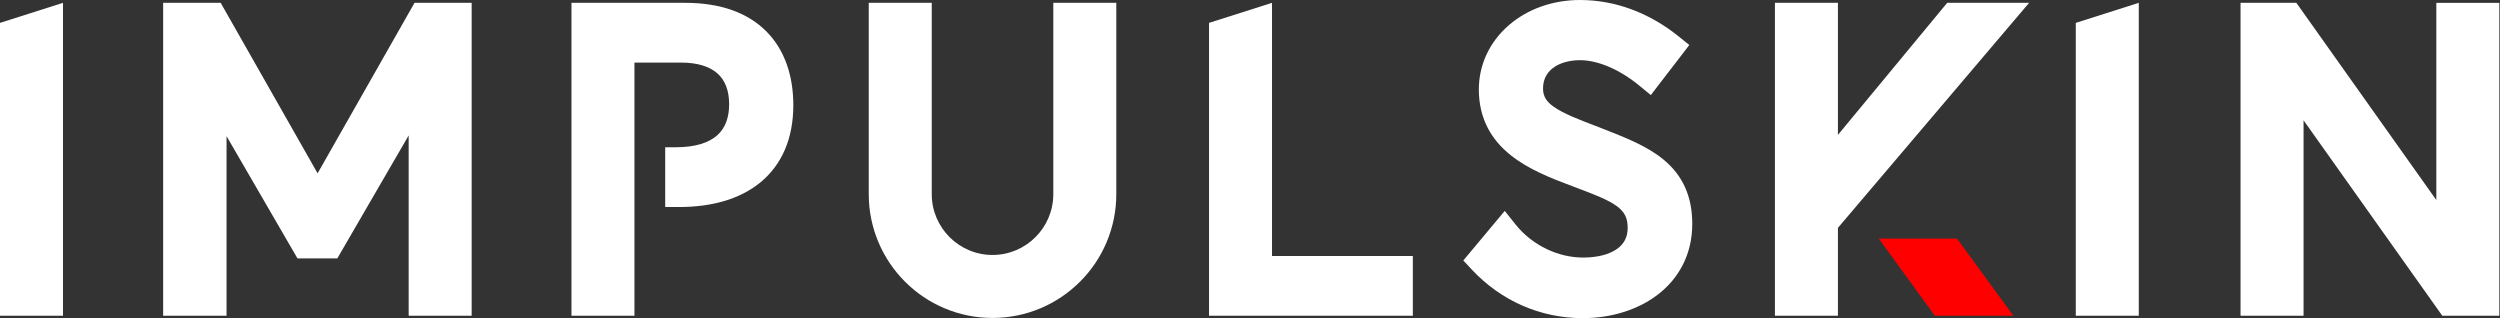 <svg xmlns="http://www.w3.org/2000/svg" fill="none" viewBox="0 0 2567 327" height="327" width="2567">
<rect x="0" y="0" width="2567" height="327" fill="#333333" stroke="none"/>
<path fill="white" d="M0 23.497L64.677 2.901V324.217H0V23.497Z"></path>
<path fill="white" d="M419.605 139.088L346.363 265.304H305.43L232.611 139.783V324.185H167.516V2.898H226.584L326.114 177.973L425.637 2.898H484.3V324.21H419.62V139.085L419.605 139.088Z"></path>
<path fill="white" d="M787.769 33.135C768.327 13.072 739.94 2.898 703.362 2.898H586.781V324.21H651.454V64.276H699.651C715.596 64.276 728.361 68.064 736.52 75.273C744.598 82.319 748.677 93.07 748.677 107.116C748.677 120.711 744.722 131.256 736.934 138.466C727.788 146.91 713.329 151.196 693.886 151.196H683.023V212.573H697.182C713.903 212.573 729.351 210.557 743.029 206.601C757.616 202.358 770.259 195.891 780.685 187.363C791.68 178.343 800.166 167.055 805.893 153.792C811.664 140.403 814.586 124.998 814.586 107.942C814.586 77.13 805.317 51.262 787.769 33.135Z"></path>
<path fill="white" d="M969.648 316.465C954.53 310.08 940.938 300.889 929.278 289.235C917.624 277.575 908.475 263.98 902.051 248.861C895.419 233.168 892.039 216.525 892.039 199.388V2.887H956.716V199.381C956.716 233.779 984.728 261.792 1019.13 261.792C1053.52 261.792 1081.53 233.78 1081.53 199.381V2.88H1146.21V199.374C1146.21 216.511 1142.83 233.154 1136.2 248.846C1129.81 263.964 1120.63 277.56 1108.97 289.22C1097.31 300.874 1083.72 310.02 1068.6 316.451C1052.91 323.082 1036.26 326.457 1019.13 326.457C1001.99 326.457 985.348 323.082 969.649 316.451L969.648 316.465Z"></path>
<path fill="white" d="M1241.43 23.497L1306.1 2.901V262.836H1450.7V324.213H1241.43V23.497Z"></path>
<path fill="white" d="M1511.22 276.783L1502.52 267.47L1545.08 216.556L1556.07 230.355C1564.68 241.149 1575.93 250.004 1588.54 255.938C1600.4 261.538 1613.21 264.463 1625.57 264.463C1640.16 264.463 1652.59 261.25 1660.59 255.443C1667.79 250.211 1671.3 243.208 1671.3 233.981C1671.3 223.928 1668.21 217.709 1660.34 211.818C1651.27 205.061 1636.61 199.541 1619.6 193.116C1618.15 192.58 1616.67 192.004 1615.15 191.426C1591.79 182.736 1569.34 173.797 1551.34 159.461C1540.88 151.14 1533.13 141.952 1527.65 131.407C1521.56 119.708 1518.47 106.403 1518.47 91.86C1518.47 66.527 1529.43 43.086 1549.28 25.867C1568.56 9.185 1594.47 0 1622.28 0C1658.2 0 1693.26 12.934 1723.61 37.362L1734.57 46.22L1695.06 97.631L1683.53 88.156C1663.22 71.389 1640.89 61.791 1622.28 61.791C1604.98 61.791 1584.71 69.289 1584.38 90.421C1584.25 99.854 1588.79 105.002 1595.66 109.824C1605.51 116.743 1621.16 122.715 1637.73 129.059L1637.89 129.101C1640.49 130.132 1643.08 131.162 1645.68 132.148C1669.11 141.336 1691.28 149.987 1708.08 163.828C1727.93 180.223 1737.62 201.808 1737.62 229.862C1737.62 245.064 1734.37 259.193 1727.93 271.876C1721.88 283.743 1713.23 294.084 1702.11 302.61C1681.84 318.096 1654.53 326.666 1625.16 326.666C1581.74 326.666 1541.29 308.958 1511.22 276.783Z"></path>
<path fill="white" d="M1999.41 2.88L1887.18 138.498V2.88H1822.5V324.192H1887.18V233.971L2083.51 2.88H1999.41Z"></path>
<path fill="#FF0000" d="M2009.46 245.013H1929.16L1986.69 324.193H2067.3L2009.46 245.013Z"></path>
<path fill="white" d="M2131.42 23.497L2196.1 2.901V324.217H2131.42V23.497Z"></path>
<path fill="white" d="M2365.29 123.532V324.189H2300.59V2.903H2357.89L2501.62 205.409V2.914H2566.3V324.226H2507.76L2365.29 123.532Z"></path>
</svg>
